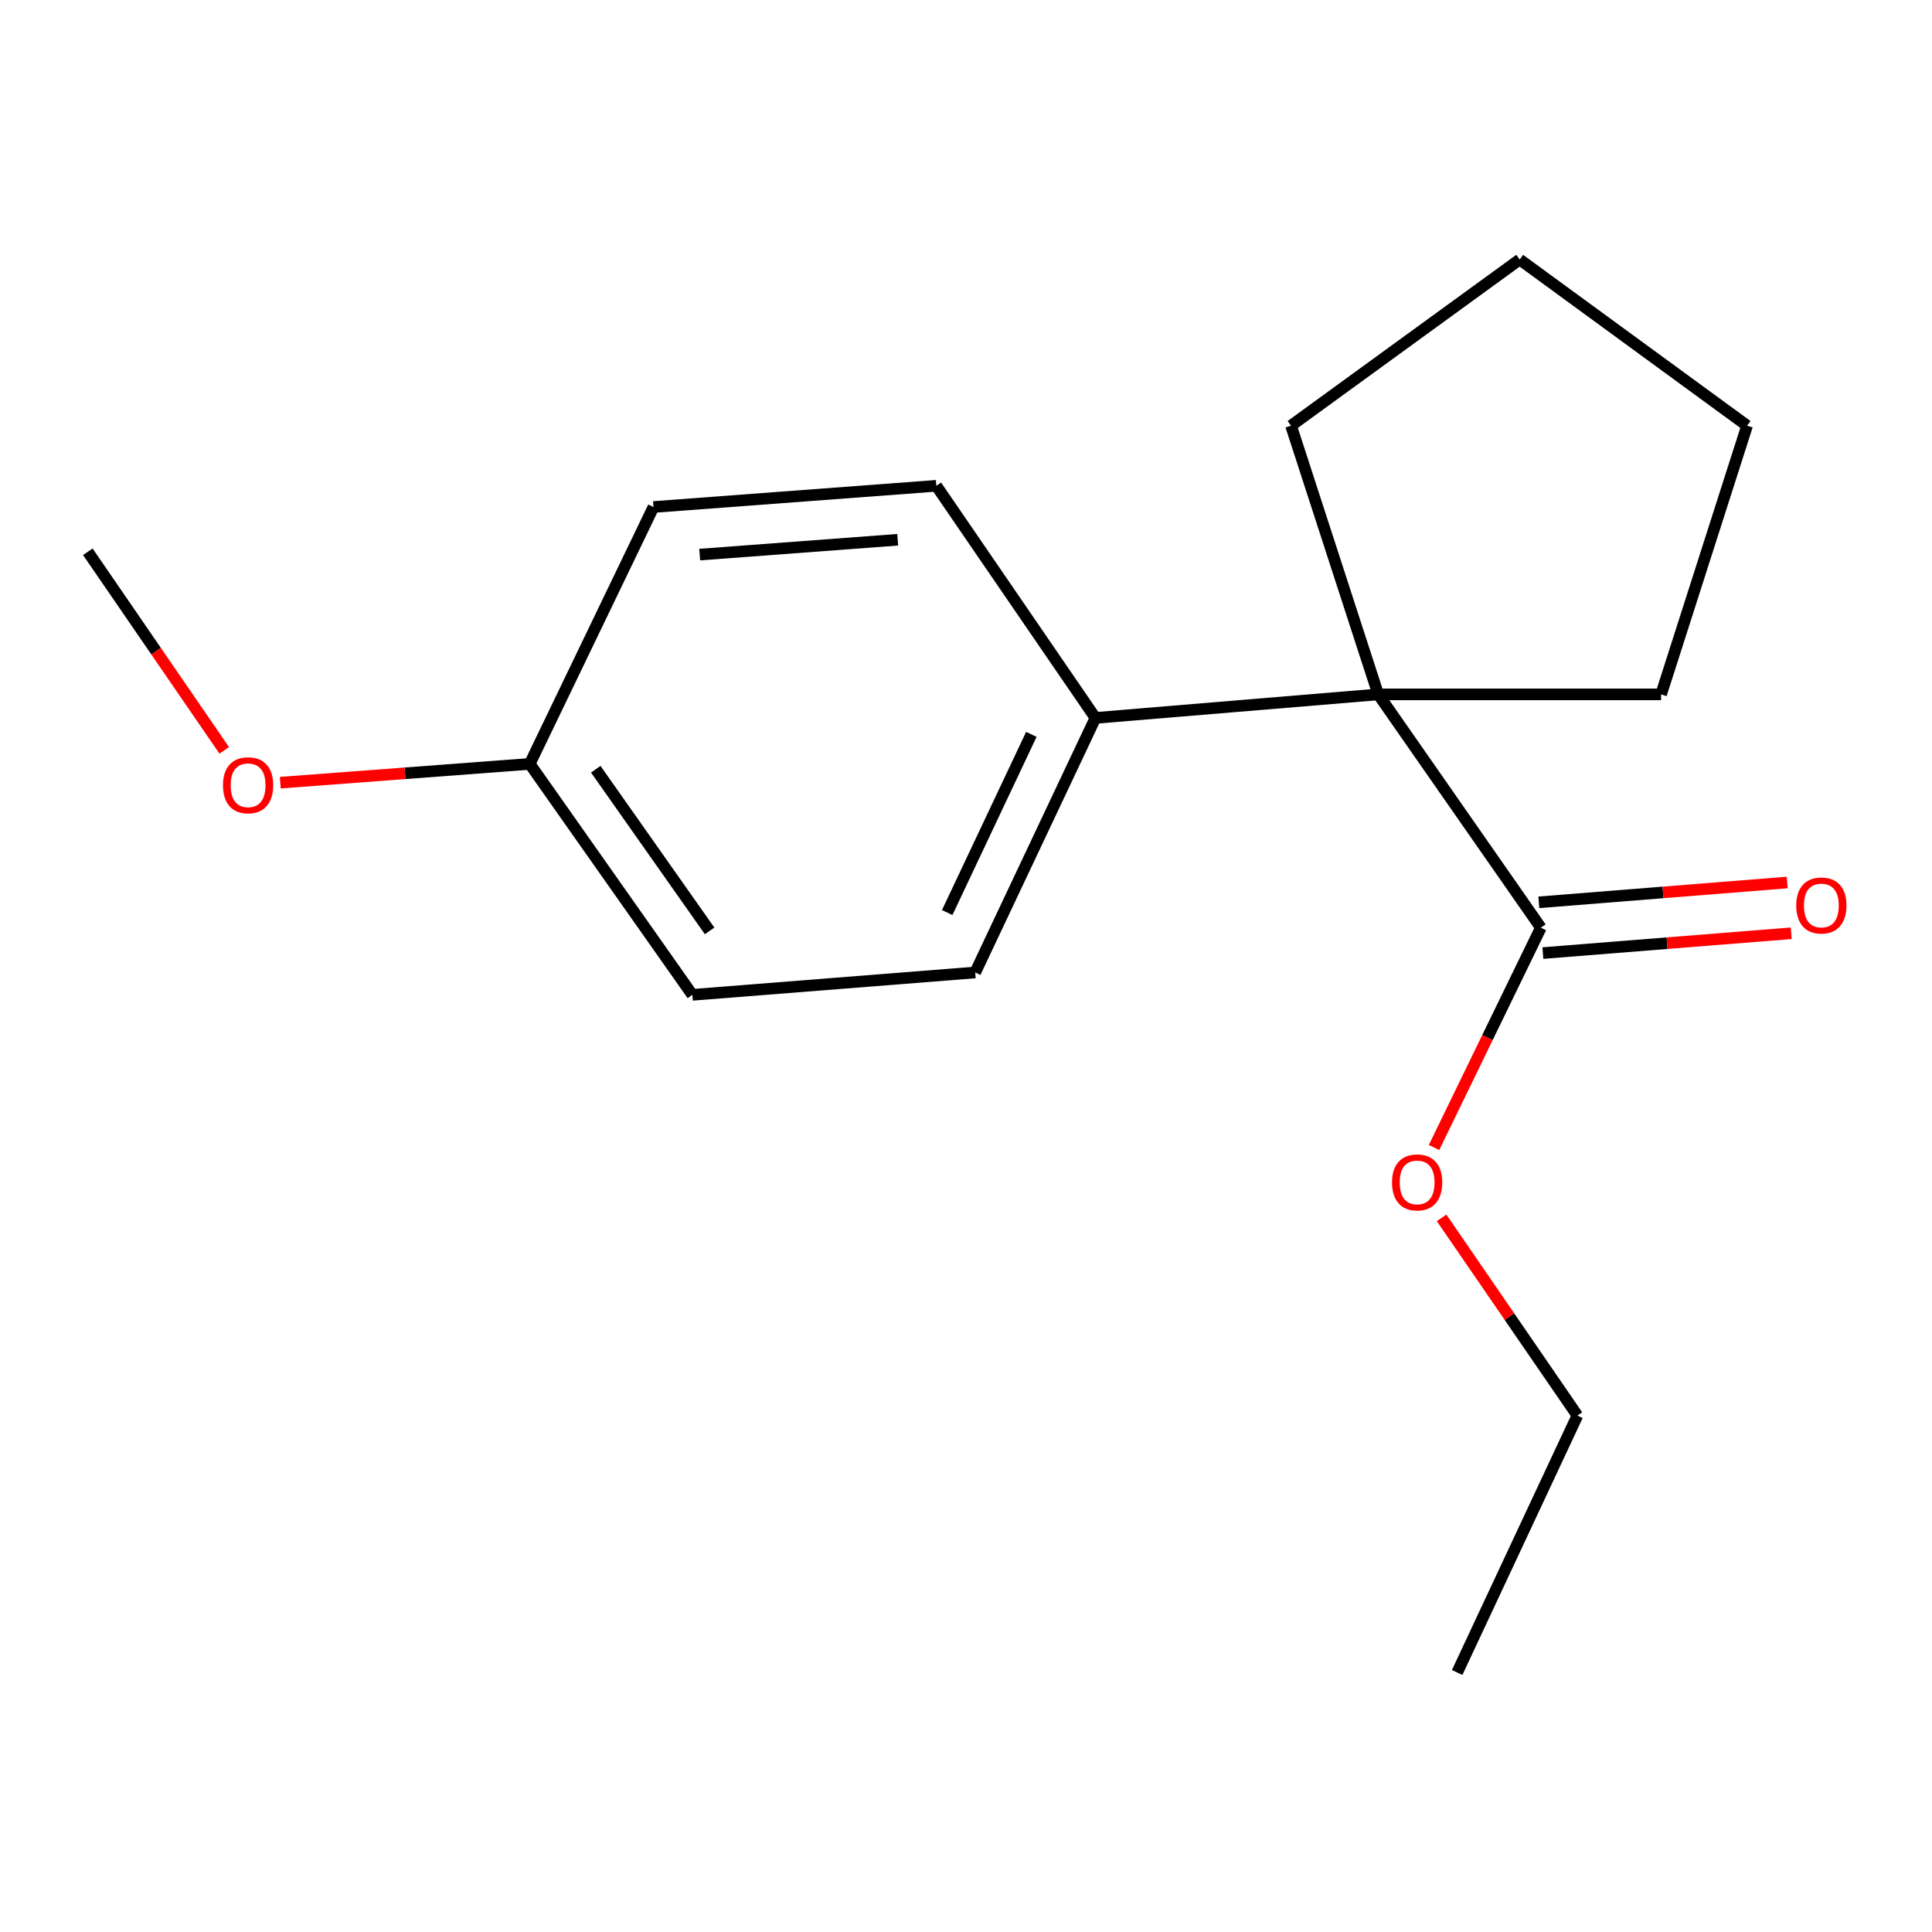 <?xml version='1.0' encoding='iso-8859-1'?>
<svg version='1.1' baseProfile='full'
              xmlns='http://www.w3.org/2000/svg'
                      xmlns:rdkit='http://www.rdkit.org/xml'
                      xmlns:xlink='http://www.w3.org/1999/xlink'
                  xml:space='preserve'
width='1000px' height='1000px' viewBox='0 0 1000 1000'>
<!-- END OF HEADER -->
<rect style='opacity:1.0;fill:#FFFFFF;stroke:none' width='1000' height='1000' x='0' y='0'> </rect>
<path class='bond-0' d='M 713.374,359.415 L 797.547,480.176' style='fill:none;fill-rule:evenodd;stroke:#000000;stroke-width:6px;stroke-linecap:butt;stroke-linejoin:miter;stroke-opacity:1' />
<path class='bond-1' d='M 713.374,359.415 L 566.991,371.596' style='fill:none;fill-rule:evenodd;stroke:#000000;stroke-width:6px;stroke-linecap:butt;stroke-linejoin:miter;stroke-opacity:1' />
<path class='bond-9' d='M 713.374,359.415 L 668.235,220.337' style='fill:none;fill-rule:evenodd;stroke:#000000;stroke-width:6px;stroke-linecap:butt;stroke-linejoin:miter;stroke-opacity:1' />
<path class='bond-10' d='M 713.374,359.415 L 859.772,359.415' style='fill:none;fill-rule:evenodd;stroke:#000000;stroke-width:6px;stroke-linecap:butt;stroke-linejoin:miter;stroke-opacity:1' />
<path class='bond-2' d='M 798.594,493.311 L 862.865,488.184' style='fill:none;fill-rule:evenodd;stroke:#000000;stroke-width:6px;stroke-linecap:butt;stroke-linejoin:miter;stroke-opacity:1' />
<path class='bond-2' d='M 862.865,488.184 L 927.136,483.057' style='fill:none;fill-rule:evenodd;stroke:#FF0000;stroke-width:6px;stroke-linecap:butt;stroke-linejoin:miter;stroke-opacity:1' />
<path class='bond-2' d='M 796.499,467.04 L 860.77,461.913' style='fill:none;fill-rule:evenodd;stroke:#000000;stroke-width:6px;stroke-linecap:butt;stroke-linejoin:miter;stroke-opacity:1' />
<path class='bond-2' d='M 860.77,461.913 L 925.04,456.787' style='fill:none;fill-rule:evenodd;stroke:#FF0000;stroke-width:6px;stroke-linecap:butt;stroke-linejoin:miter;stroke-opacity:1' />
<path class='bond-5' d='M 797.547,480.176 L 769.896,537.063' style='fill:none;fill-rule:evenodd;stroke:#000000;stroke-width:6px;stroke-linecap:butt;stroke-linejoin:miter;stroke-opacity:1' />
<path class='bond-5' d='M 769.896,537.063 L 742.246,593.95' style='fill:none;fill-rule:evenodd;stroke:#FF0000;stroke-width:6px;stroke-linecap:butt;stroke-linejoin:miter;stroke-opacity:1' />
<path class='bond-3' d='M 566.991,371.596 L 504.765,503.353' style='fill:none;fill-rule:evenodd;stroke:#000000;stroke-width:6px;stroke-linecap:butt;stroke-linejoin:miter;stroke-opacity:1' />
<path class='bond-3' d='M 533.827,380.105 L 490.269,472.335' style='fill:none;fill-rule:evenodd;stroke:#000000;stroke-width:6px;stroke-linecap:butt;stroke-linejoin:miter;stroke-opacity:1' />
<path class='bond-4' d='M 566.991,371.596 L 484.634,251.45' style='fill:none;fill-rule:evenodd;stroke:#000000;stroke-width:6px;stroke-linecap:butt;stroke-linejoin:miter;stroke-opacity:1' />
<path class='bond-7' d='M 504.765,503.353 L 358.367,514.934' style='fill:none;fill-rule:evenodd;stroke:#000000;stroke-width:6px;stroke-linecap:butt;stroke-linejoin:miter;stroke-opacity:1' />
<path class='bond-8' d='M 484.634,251.45 L 338.236,262.431' style='fill:none;fill-rule:evenodd;stroke:#000000;stroke-width:6px;stroke-linecap:butt;stroke-linejoin:miter;stroke-opacity:1' />
<path class='bond-8' d='M 464.645,279.378 L 362.167,287.064' style='fill:none;fill-rule:evenodd;stroke:#000000;stroke-width:6px;stroke-linecap:butt;stroke-linejoin:miter;stroke-opacity:1' />
<path class='bond-12' d='M 746.161,630.355 L 781.312,681.524' style='fill:none;fill-rule:evenodd;stroke:#FF0000;stroke-width:6px;stroke-linecap:butt;stroke-linejoin:miter;stroke-opacity:1' />
<path class='bond-12' d='M 781.312,681.524 L 816.463,732.693' style='fill:none;fill-rule:evenodd;stroke:#000000;stroke-width:6px;stroke-linecap:butt;stroke-linejoin:miter;stroke-opacity:1' />
<path class='bond-6' d='M 274.195,395.388 L 338.236,262.431' style='fill:none;fill-rule:evenodd;stroke:#000000;stroke-width:6px;stroke-linecap:butt;stroke-linejoin:miter;stroke-opacity:1' />
<path class='bond-11' d='M 274.195,395.388 L 209.631,400.251' style='fill:none;fill-rule:evenodd;stroke:#000000;stroke-width:6px;stroke-linecap:butt;stroke-linejoin:miter;stroke-opacity:1' />
<path class='bond-11' d='M 209.631,400.251 L 145.067,405.115' style='fill:none;fill-rule:evenodd;stroke:#FF0000;stroke-width:6px;stroke-linecap:butt;stroke-linejoin:miter;stroke-opacity:1' />
<path class='bond-18' d='M 274.195,395.388 L 358.367,514.934' style='fill:none;fill-rule:evenodd;stroke:#000000;stroke-width:6px;stroke-linecap:butt;stroke-linejoin:miter;stroke-opacity:1' />
<path class='bond-18' d='M 308.369,398.148 L 367.29,481.83' style='fill:none;fill-rule:evenodd;stroke:#000000;stroke-width:6px;stroke-linecap:butt;stroke-linejoin:miter;stroke-opacity:1' />
<path class='bond-14' d='M 668.235,220.337 L 786.58,134.32' style='fill:none;fill-rule:evenodd;stroke:#000000;stroke-width:6px;stroke-linecap:butt;stroke-linejoin:miter;stroke-opacity:1' />
<path class='bond-15' d='M 859.772,359.415 L 904.296,220.337' style='fill:none;fill-rule:evenodd;stroke:#000000;stroke-width:6px;stroke-linecap:butt;stroke-linejoin:miter;stroke-opacity:1' />
<path class='bond-13' d='M 116.06,388.386 L 80.757,336.99' style='fill:none;fill-rule:evenodd;stroke:#FF0000;stroke-width:6px;stroke-linecap:butt;stroke-linejoin:miter;stroke-opacity:1' />
<path class='bond-13' d='M 80.757,336.99 L 45.455,285.593' style='fill:none;fill-rule:evenodd;stroke:#000000;stroke-width:6px;stroke-linecap:butt;stroke-linejoin:miter;stroke-opacity:1' />
<path class='bond-16' d='M 816.463,732.693 L 754.223,865.68' style='fill:none;fill-rule:evenodd;stroke:#000000;stroke-width:6px;stroke-linecap:butt;stroke-linejoin:miter;stroke-opacity:1' />
<path class='bond-17' d='M 786.58,134.32 L 904.296,220.337' style='fill:none;fill-rule:evenodd;stroke:#000000;stroke-width:6px;stroke-linecap:butt;stroke-linejoin:miter;stroke-opacity:1' />
<path  class='atom-3' d='M 929.729 468.675
Q 929.729 461.875, 933.089 458.075
Q 936.449 454.275, 942.729 454.275
Q 949.009 454.275, 952.369 458.075
Q 955.729 461.875, 955.729 468.675
Q 955.729 475.555, 952.329 479.475
Q 948.929 483.355, 942.729 483.355
Q 936.489 483.355, 933.089 479.475
Q 929.729 475.595, 929.729 468.675
M 942.729 480.155
Q 947.049 480.155, 949.369 477.275
Q 951.729 474.355, 951.729 468.675
Q 951.729 463.115, 949.369 460.315
Q 947.049 457.475, 942.729 457.475
Q 938.409 457.475, 936.049 460.275
Q 933.729 463.075, 933.729 468.675
Q 933.729 474.395, 936.049 477.275
Q 938.409 480.155, 942.729 480.155
' fill='#FF0000'/>
<path  class='atom-6' d='M 720.506 612.012
Q 720.506 605.212, 723.866 601.412
Q 727.226 597.612, 733.506 597.612
Q 739.786 597.612, 743.146 601.412
Q 746.506 605.212, 746.506 612.012
Q 746.506 618.892, 743.106 622.812
Q 739.706 626.692, 733.506 626.692
Q 727.266 626.692, 723.866 622.812
Q 720.506 618.932, 720.506 612.012
M 733.506 623.492
Q 737.826 623.492, 740.146 620.612
Q 742.506 617.692, 742.506 612.012
Q 742.506 606.452, 740.146 603.652
Q 737.826 600.812, 733.506 600.812
Q 729.186 600.812, 726.826 603.612
Q 724.506 606.412, 724.506 612.012
Q 724.506 617.732, 726.826 620.612
Q 729.186 623.492, 733.506 623.492
' fill='#FF0000'/>
<path  class='atom-12' d='M 115.412 406.449
Q 115.412 399.649, 118.772 395.849
Q 122.132 392.049, 128.412 392.049
Q 134.692 392.049, 138.052 395.849
Q 141.412 399.649, 141.412 406.449
Q 141.412 413.329, 138.012 417.249
Q 134.612 421.129, 128.412 421.129
Q 122.172 421.129, 118.772 417.249
Q 115.412 413.369, 115.412 406.449
M 128.412 417.929
Q 132.732 417.929, 135.052 415.049
Q 137.412 412.129, 137.412 406.449
Q 137.412 400.889, 135.052 398.089
Q 132.732 395.249, 128.412 395.249
Q 124.092 395.249, 121.732 398.049
Q 119.412 400.849, 119.412 406.449
Q 119.412 412.169, 121.732 415.049
Q 124.092 417.929, 128.412 417.929
' fill='#FF0000'/>
</svg>
